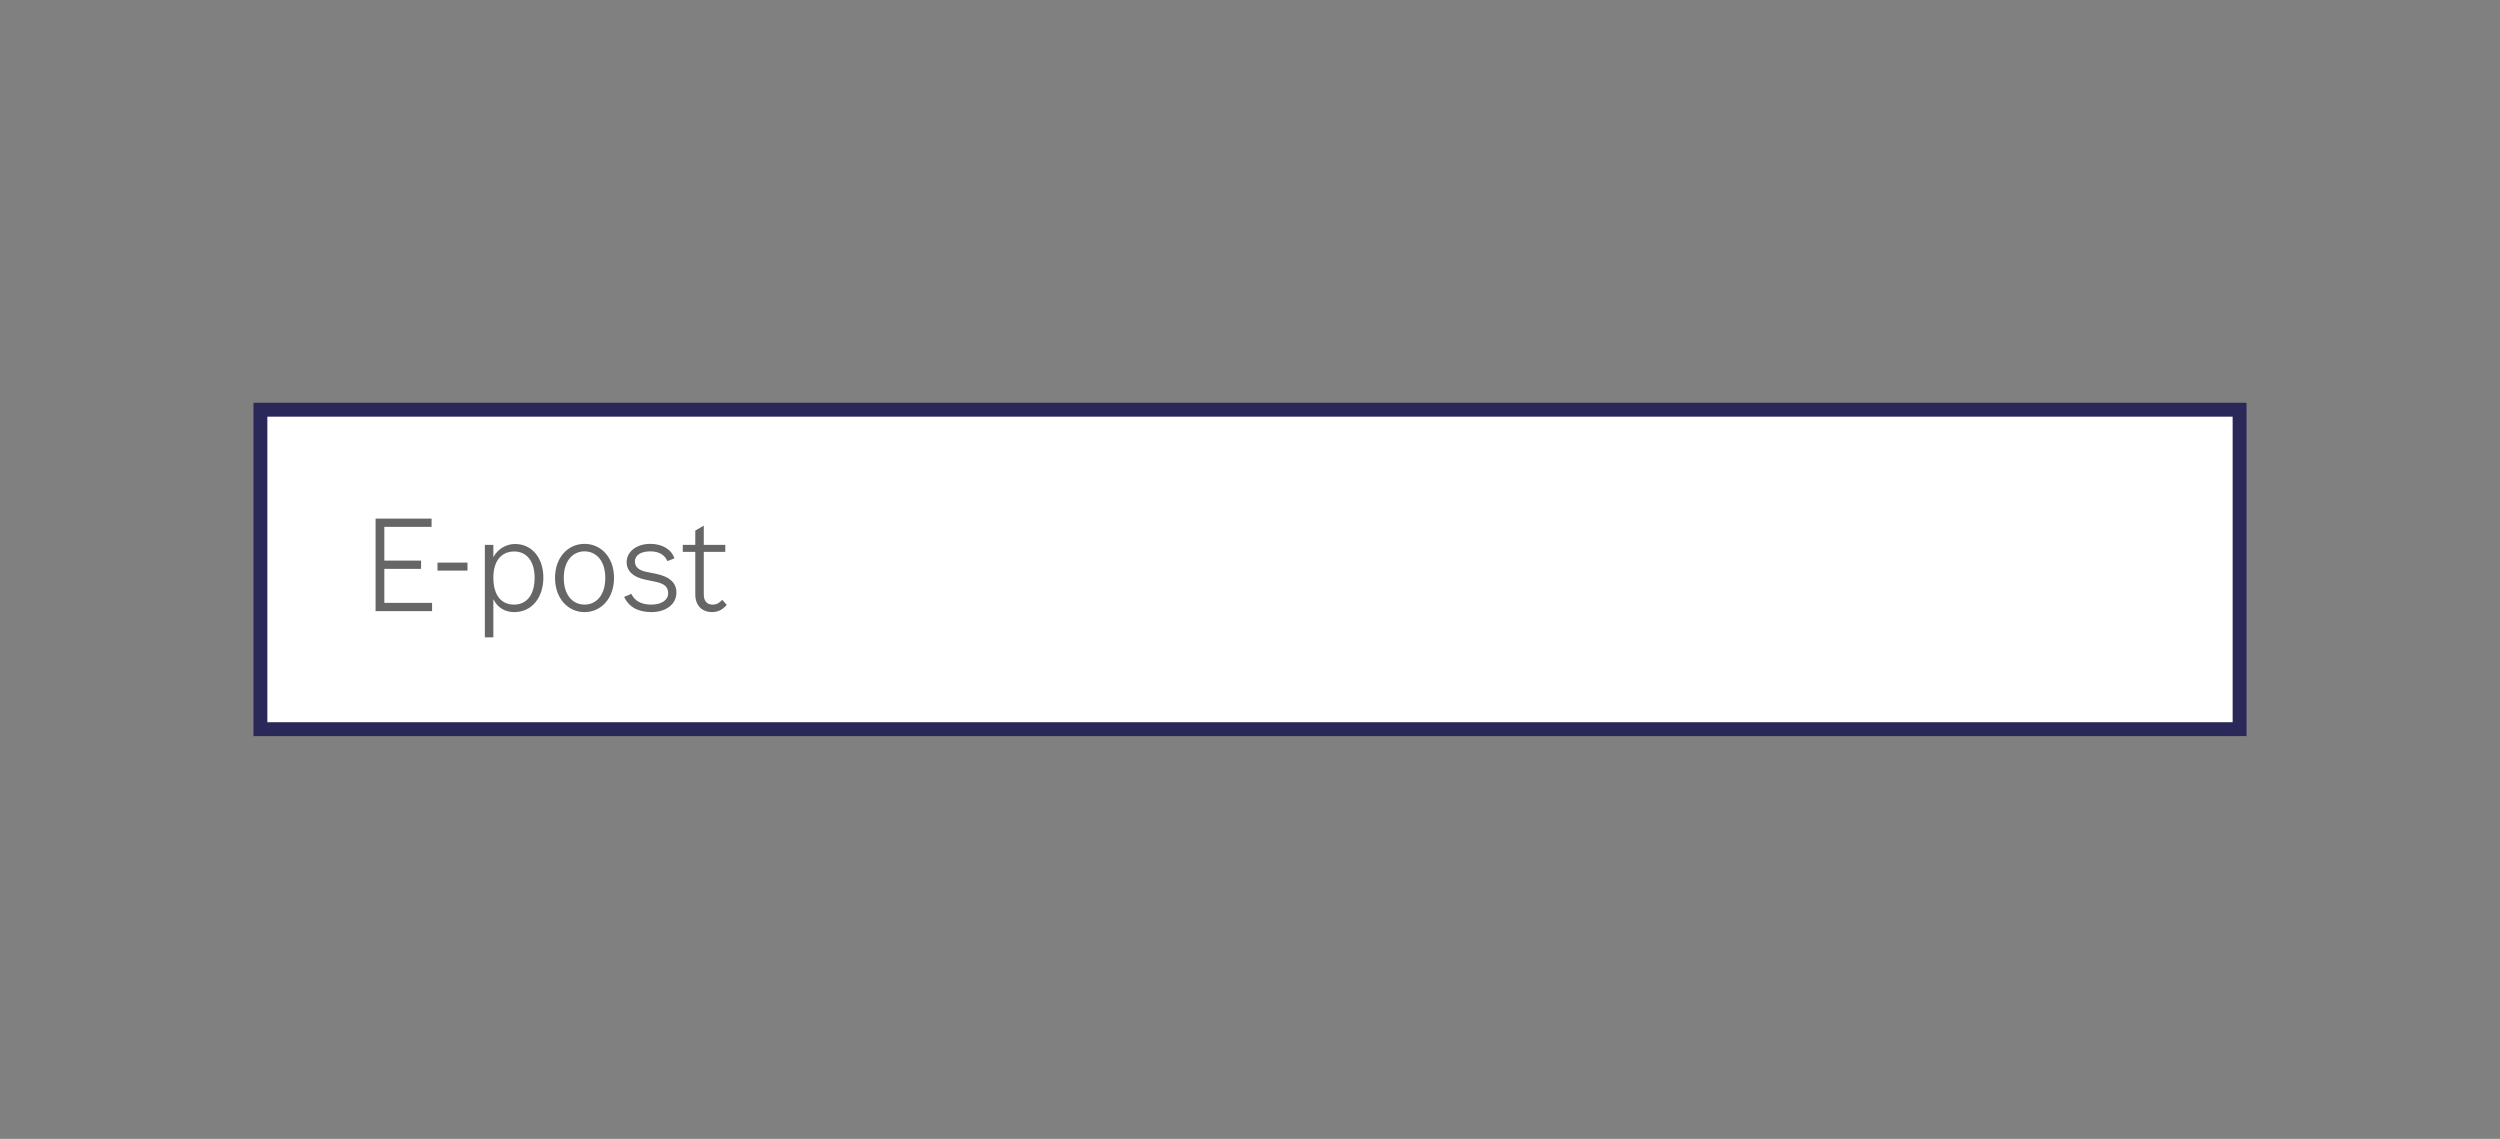 <svg width="360" height="164" viewBox="0 0 360 164" fill="none" xmlns="http://www.w3.org/2000/svg">
<rect x="0" y="0" width="360" height="164" fill="#808080" stroke="none"/>
<rect x="37.5" y="59" width="285" height="46" fill="white"/>
<rect x="37.5" y="59" width="285" height="46" stroke="#2A2859" stroke-width="2"/>
<path d="M55.344 86.812H62.22V88H54.084V74.68H62.148V75.868H55.344V80.728H60.636V81.916H55.344V86.812ZM62.997 81.016H67.317V82.168H62.997V81.016ZM74.176 78.334C76.606 78.334 78.244 80.368 78.244 83.14C78.244 86.074 76.588 88.144 74.032 88.144C72.7 88.144 71.62 87.478 71.044 86.272V91.78H69.82V78.46H71.044V80.242C71.674 79.018 72.934 78.334 74.176 78.334ZM74.032 87.064C75.814 87.064 76.984 85.696 76.984 83.194C76.984 80.782 75.814 79.414 74.05 79.414C72.142 79.414 71.044 80.836 71.044 83.176C71.044 85.66 72.124 87.064 74.032 87.064ZM84.172 88.144C81.814 88.144 79.924 86.2 79.924 83.212C79.924 80.26 81.796 78.316 84.172 78.316C86.548 78.316 88.42 80.26 88.42 83.212C88.42 86.2 86.53 88.144 84.172 88.144ZM84.172 87.064C85.81 87.064 87.16 85.768 87.16 83.212C87.16 80.674 85.792 79.396 84.172 79.396C82.552 79.396 81.184 80.674 81.184 83.212C81.184 85.768 82.534 87.064 84.172 87.064ZM90.239 80.944C90.239 79.432 91.661 78.316 93.659 78.316C95.387 78.316 96.719 79.144 97.115 80.404L96.107 80.8C95.729 79.882 94.847 79.396 93.623 79.396C92.291 79.396 91.427 79.954 91.427 80.836C91.427 81.628 91.949 82.114 93.083 82.348L94.343 82.6C96.431 83.014 97.403 83.914 97.403 85.336C97.403 86.992 95.927 88.144 93.803 88.144C91.877 88.144 90.527 87.388 89.879 85.948L90.923 85.516C91.373 86.524 92.363 87.064 93.767 87.064C95.243 87.064 96.215 86.416 96.215 85.444C96.215 84.544 95.711 84.058 94.451 83.788L92.903 83.464C91.157 83.104 90.239 82.222 90.239 80.944ZM101.345 85.624C101.345 86.74 102.011 87.064 102.605 87.064C103.181 87.064 103.559 86.848 104.009 86.38L104.657 87.1C104.027 87.838 103.343 88.144 102.497 88.144C101.201 88.144 100.121 87.28 100.121 85.588V79.468H98.321V78.46H100.121V76.408L101.345 75.688V78.46H104.441V79.468H101.345V85.624Z" fill="#666666"/>
</svg>
